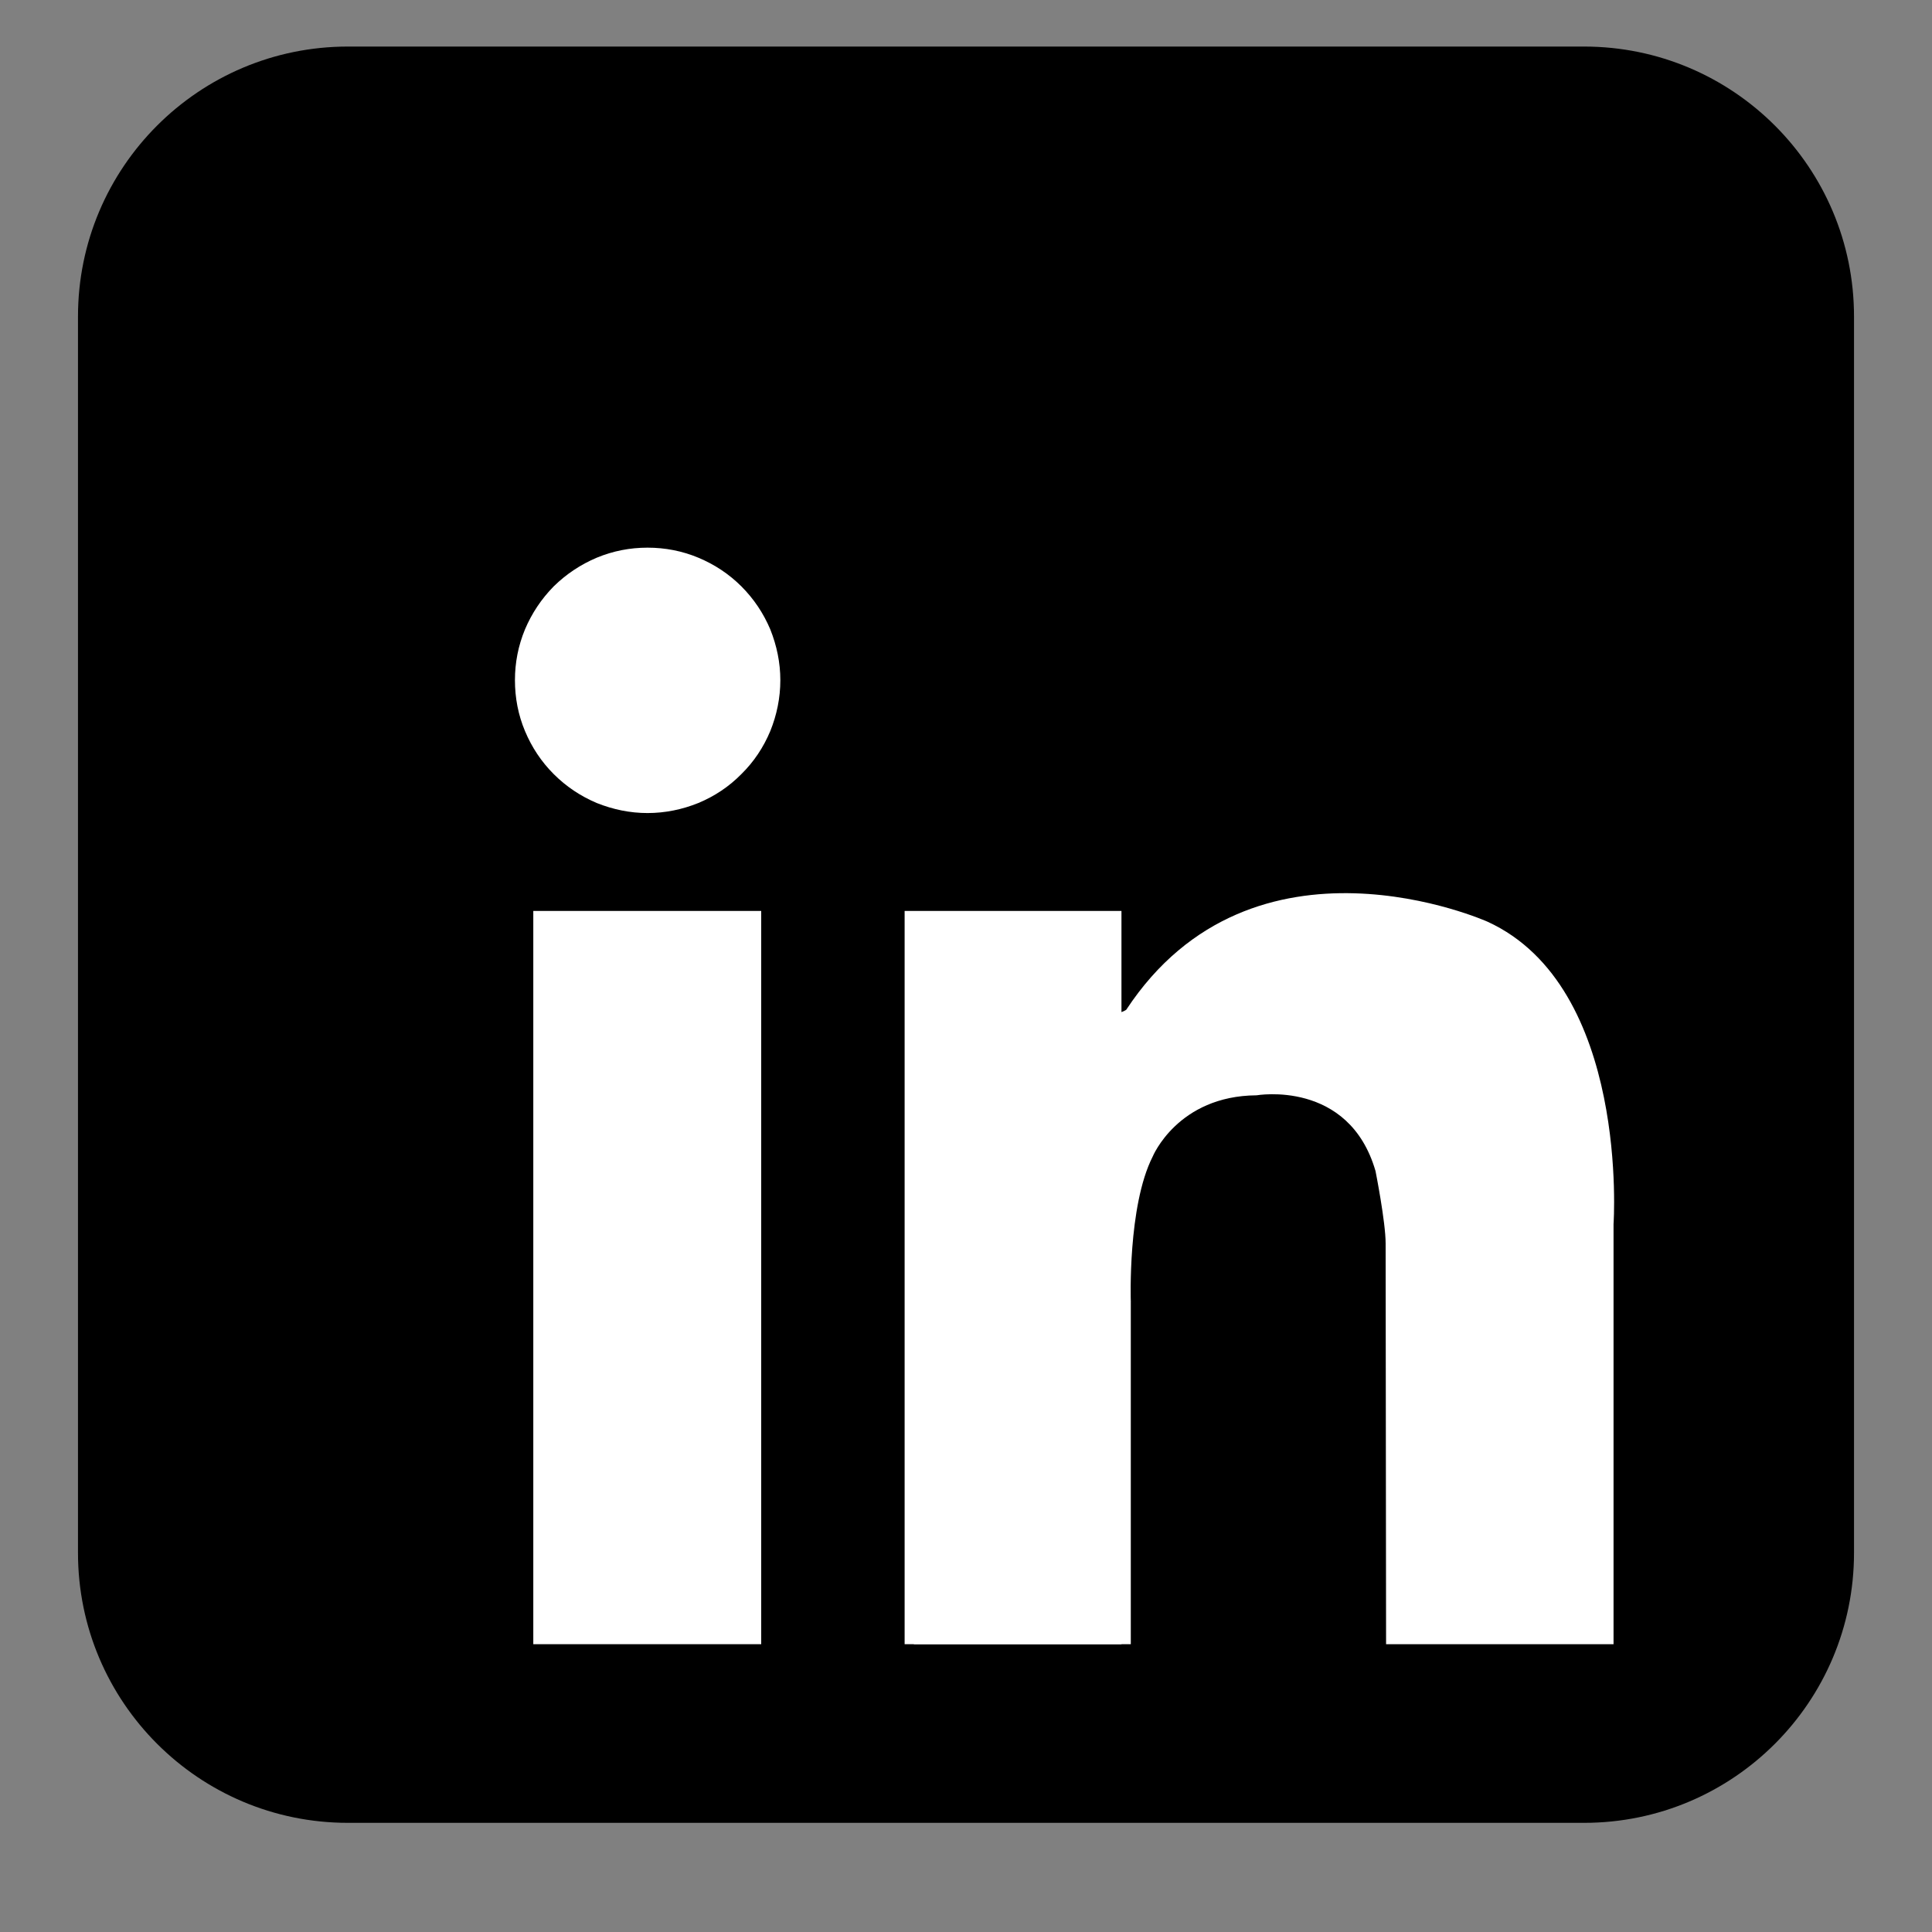 <svg xmlns="http://www.w3.org/2000/svg" xmlns:xlink="http://www.w3.org/1999/xlink" width="40" zoomAndPan="magnify" viewBox="0 0 30 30" height="40" preserveAspectRatio="xMidYMid meet" version="1.0"><rect x="0" y="0" width="30" height="30" fill="#808080" stroke="none"/><defs><clipPath id="5ad96dc7d8"><path d="M 1.211 0.727 L 28.789 0.727 L 28.789 28.305 L 1.211 28.305 Z M 1.211 0.727 " clip-rule="nonzero"/></clipPath></defs><g clip-path="url(#5ad96dc7d8)"><path fill="#000000" d="M 28.789 24.113 C 28.789 26.426 26.914 28.305 24.598 28.305 L 5.402 28.305 C 3.086 28.305 1.211 26.426 1.211 24.113 L 1.211 4.914 C 1.211 2.602 3.086 0.723 5.402 0.723 L 24.598 0.723 C 26.914 0.723 28.789 2.602 28.789 4.914 Z M 28.789 24.113 " fill-opacity="1" fill-rule="nonzero"/></g><path fill="#ffffff" d="M 12.117 10.562 C 12.117 10.836 12.062 11.102 11.961 11.352 C 11.855 11.605 11.707 11.828 11.512 12.02 C 11.32 12.215 11.098 12.363 10.844 12.469 C 10.594 12.57 10.328 12.625 10.055 12.625 C 9.781 12.625 9.52 12.57 9.266 12.469 C 9.016 12.363 8.793 12.215 8.598 12.02 C 8.406 11.828 8.258 11.605 8.152 11.352 C 8.047 11.102 7.996 10.836 7.996 10.562 C 7.996 10.289 8.047 10.027 8.152 9.773 C 8.258 9.523 8.406 9.301 8.598 9.105 C 8.793 8.914 9.016 8.766 9.266 8.66 C 9.52 8.555 9.781 8.504 10.055 8.504 C 10.328 8.504 10.594 8.555 10.844 8.66 C 11.098 8.766 11.32 8.914 11.512 9.105 C 11.707 9.301 11.855 9.523 11.961 9.773 C 12.062 10.027 12.117 10.289 12.117 10.562 Z M 12.117 10.562 " fill-opacity="1" fill-rule="nonzero"/><path fill="#ffffff" d="M 8.281 14.145 L 11.82 14.145 L 11.82 25.531 L 8.281 25.531 Z M 8.281 14.145 " fill-opacity="1" fill-rule="nonzero"/><path fill="#ffffff" d="M 14.047 14.145 L 17.414 14.145 L 17.414 25.531 L 14.047 25.531 Z M 14.047 14.145 " fill-opacity="1" fill-rule="nonzero"/><path fill="#ffffff" d="M 14.191 20.207 L 17.559 20.207 L 17.559 25.531 L 14.191 25.531 Z M 14.191 20.207 " fill-opacity="1" fill-rule="nonzero"/><path fill="#ffffff" d="M 17.559 20.207 C 17.559 20.207 17.508 18.73 17.898 17.961 C 17.898 17.961 18.285 17.016 19.512 17.008 C 19.512 17.008 20.945 16.758 21.359 18.184 C 21.359 18.184 21.516 18.973 21.516 19.309 C 21.516 19.641 21.523 25.531 21.523 25.531 L 25.055 25.531 L 25.055 19.008 C 25.055 19.008 25.309 15.324 23.098 14.312 C 23.098 14.312 19.461 12.68 17.488 15.68 C 17.488 15.68 17.059 15.977 17 15.145 C 16.938 14.312 16.434 16.422 16.422 16.465 C 16.406 16.512 17 20.664 17 20.664 Z M 17.559 20.207 " fill-opacity="1" fill-rule="nonzero"/></svg>